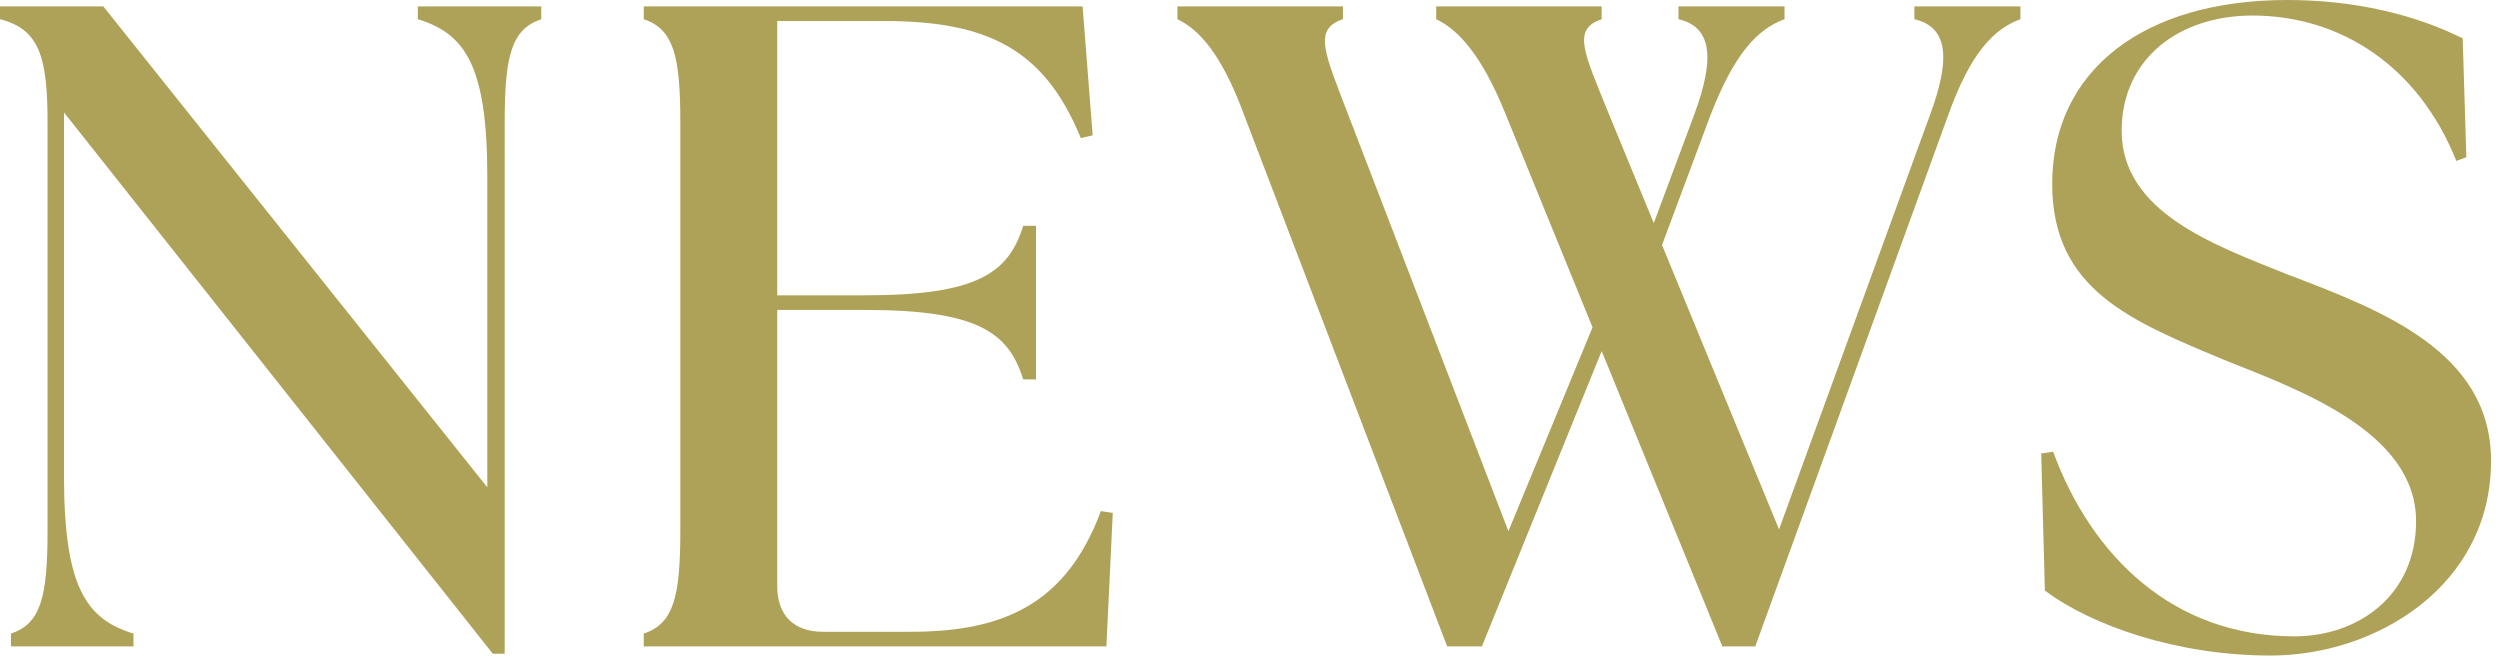 <svg width="175" height="46" viewBox="0 0 175 46" fill="none" xmlns="http://www.w3.org/2000/svg">
<path d="M158.949 45.888C152.357 45.888 146.405 43.776 143.141 41.344L142.885 31.744L143.717 31.616C146.405 38.912 152.101 44.544 160.613 44.544C165.029 44.544 169.125 41.728 169.125 36.48C169.125 30.208 160.869 27.264 155.749 25.216C149.157 22.464 143.653 20.288 143.653 12.864C143.653 4.928 150.053 0 160.101 0C164.837 0 169.061 1.024 172.389 2.688L172.645 11.008L171.941 11.264C169.317 4.672 163.877 1.088 157.669 1.088C152.549 1.088 148.517 4.096 148.517 9.152C148.517 14.848 154.981 17.152 160.101 19.2C166.629 21.696 174.373 24.576 174.373 32.256C174.373 41.024 166.309 45.888 158.949 45.888Z" fill="#AEA258"/>
<path d="M105.397 8C103.669 3.712 102.005 2.048 100.533 1.344V0.448H112.117V1.344C110.005 2.048 110.901 3.712 112.629 8L115.765 15.616L118.581 8.064C120.181 3.776 119.669 1.856 117.493 1.344V0.448H124.917V1.344C122.997 2.048 121.397 3.776 119.733 8.064L116.341 17.152L124.533 37.056L135.093 8.064C136.693 3.776 136.181 1.856 134.005 1.344V0.448H141.429V1.344C139.509 2.048 137.909 3.776 136.373 8.064L122.869 45.248H120.565L112.117 24.576L103.733 45.248H101.301L87.093 8.064C85.493 3.712 83.893 2.048 82.421 1.344V0.448H94.005V1.344C91.893 2.048 92.725 3.712 94.389 8.064L105.589 37.184L111.477 22.912L105.397 8Z" fill="#AEA258"/>
<path d="M77.447 45.248H45.063V44.352C47.175 43.648 47.623 41.728 47.623 37.12V8.576C47.623 3.968 47.175 2.048 45.063 1.344V0.448H75.783L76.487 9.472L75.655 9.664C73.095 3.392 69.063 1.472 61.895 1.472H54.407V20.672H60.551C68.359 20.672 70.599 19.136 71.623 15.808H72.519V26.56H71.623C70.599 23.232 68.359 21.696 60.551 21.696H54.407V41.024C54.407 43.072 55.559 44.224 57.607 44.224H63.751C70.215 44.224 74.631 42.304 77.063 35.776L77.895 35.904L77.447 45.248Z" fill="#AEA258"/>
<path d="M34.496 45.76L4.48 7.872V33.28C4.48 41.088 6.016 43.328 9.344 44.352V45.248H0.768V44.352C2.88 43.648 3.328 41.728 3.328 37.12V8.576C3.328 3.968 2.752 2.048 0 1.344V0.448H7.232L34.112 34.112V12.416C34.112 4.608 32.576 2.368 29.248 1.344V0.448H37.888V1.344C35.776 2.048 35.328 3.968 35.328 8.576V45.76H34.496Z" fill="#AEA258"/>
</svg>
